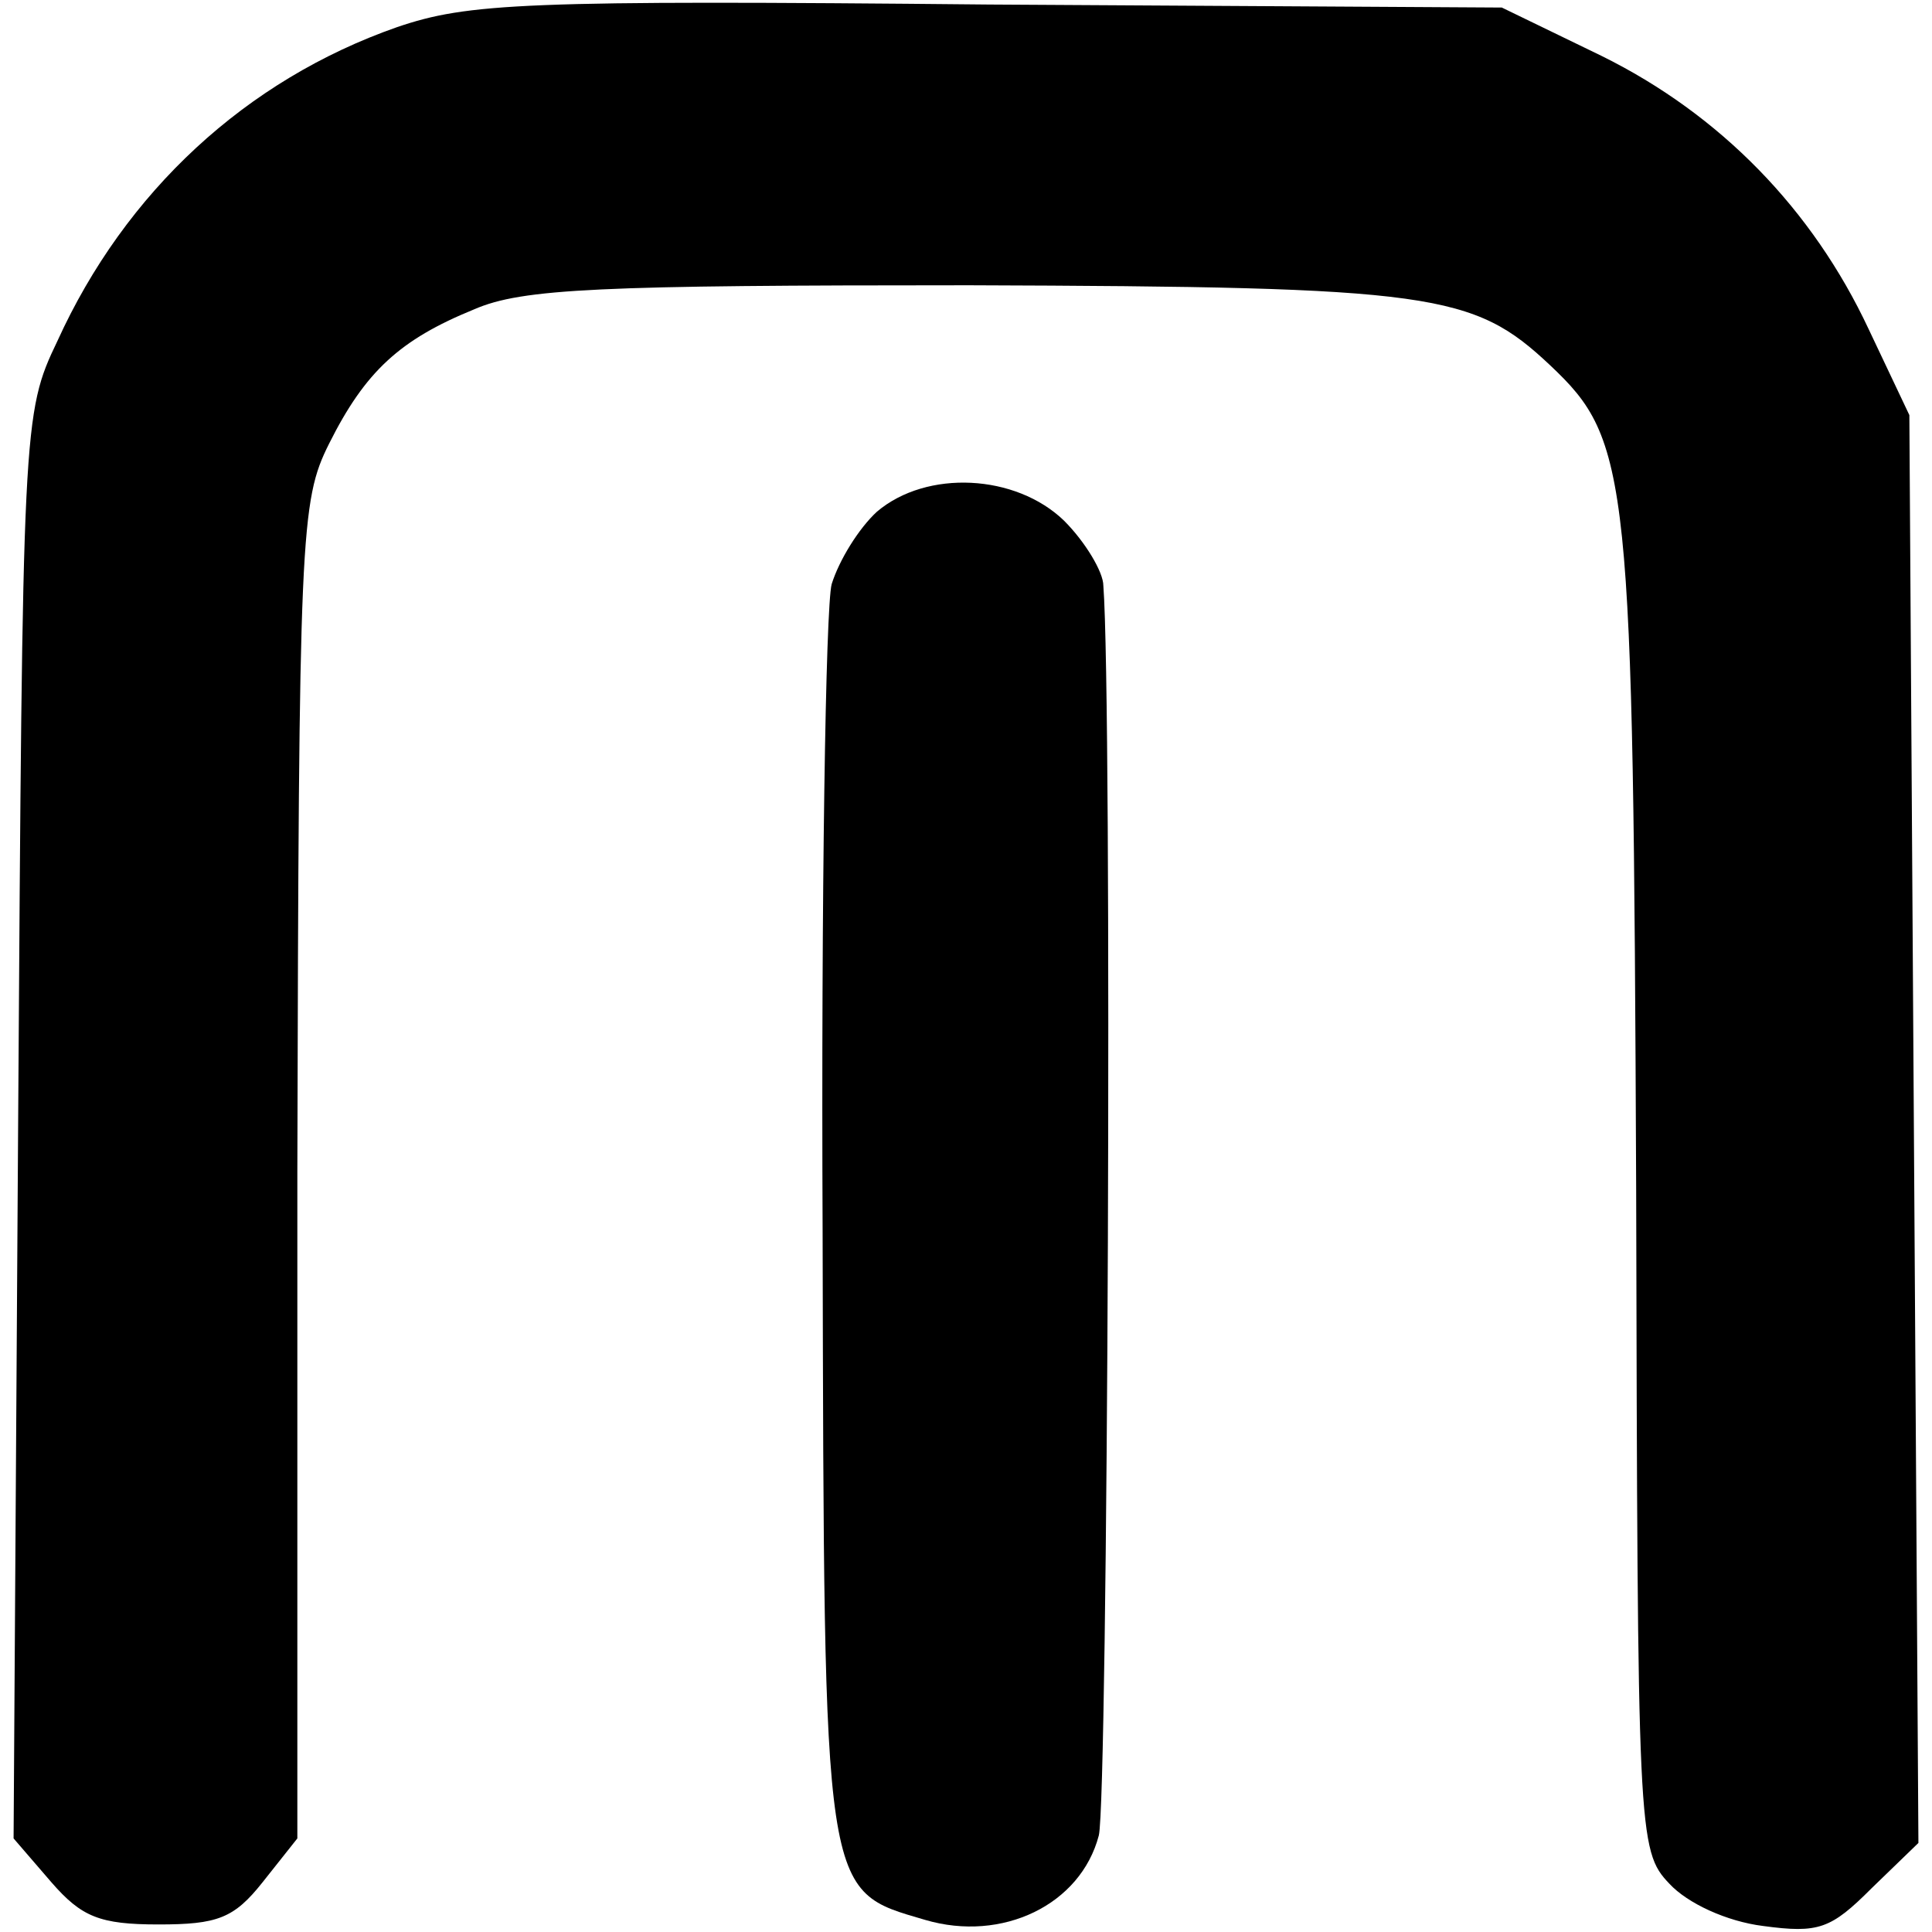 <?xml version="1.0" standalone="no"?>
<!DOCTYPE svg PUBLIC "-//W3C//DTD SVG 20010904//EN"
 "http://www.w3.org/TR/2001/REC-SVG-20010904/DTD/svg10.dtd">
<svg version="1.0" xmlns="http://www.w3.org/2000/svg"
 width="128pt" height="128pt" viewBox="0 0 128 128"
 preserveAspectRatio="xMidYMid meet">
<g transform="translate(0,128) scale(0.1,-0.1)"
fill="#000000" stroke="none">
<path d="M263 1262 c-100 -35 -180 -109 -225 -208 -23 -48 -23 -54 -26 -521
l-3 -471 25 -29 c20 -23 32 -28 71 -28 39 0 50 4 69 28 l23 29 0 442 c1 423 2
444 21 482 24 48 47 69 96 89 32 14 84 16 328 16 308 -1 334 -5 385 -53 53
-50 55 -72 57 -546 1 -428 1 -438 22 -460 12 -13 38 -25 62 -28 37 -5 45 -2
72 25 l31 30 -3 473 -3 473 -27 57 c-37 79 -98 142 -177 181 l-66 32 -340 2
c-308 3 -345 1 -392 -15z"/>
<path d="M581 941 c-12 -11 -25 -32 -30 -48 -4 -15 -7 -208 -6 -428 1 -445 0
-437 68 -457 51 -15 103 10 115 56 6 24 9 749 3 828 0 9 -12 29 -26 43 -32 31
-91 34 -124 6z"/>
</g>
</svg>
